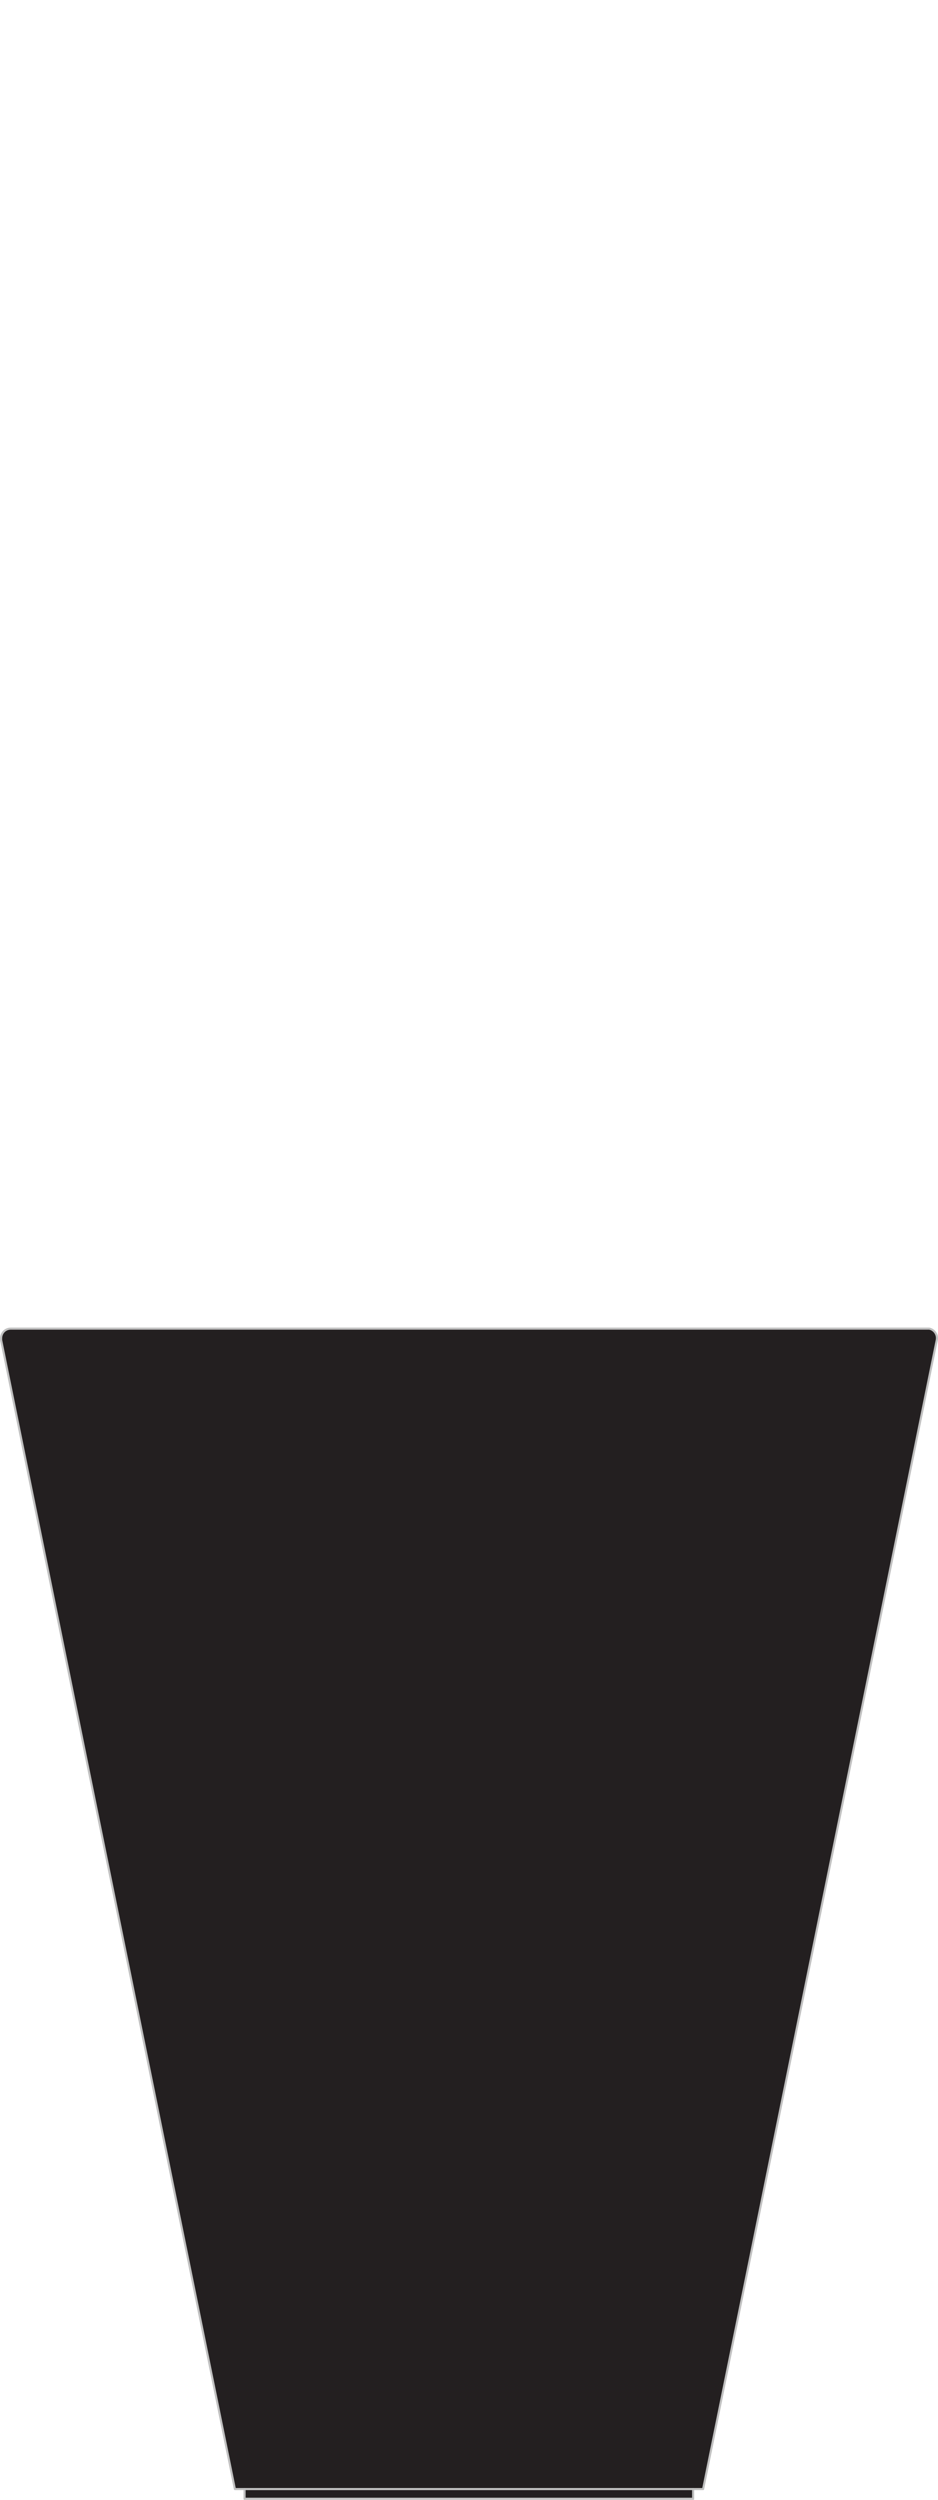 <?xml version="1.0" encoding="UTF-8"?>
<svg xmlns="http://www.w3.org/2000/svg" id="Layer_1" width="66.77" height="177.92" viewBox="0 0 66.77 177.92">
  <g id="Layer_2">
    <g id="OBJECT1">
      <g id="LINE">
        <path d="m66.14,94.56c.37.08.61.45.53.82h0l-16.63,81.77H16.71L.08,95.37v-.12c0-.38.29-.68.67-.69h.02s65.38,0,65.38,0Z" fill="#231f20"></path>
        <rect x="17.41" y="177.15" width="31.93" height=".69" fill="#231f20"></rect>
        <path d="m17.42,177.15h-.7L.08,95.37v-.12c0-.38.29-.68.67-.69h65.4c.37.08.61.45.53.82h0l-16.63,81.77H17.42Z" fill="#231f20" stroke="silver" stroke-linecap="round" stroke-linejoin="round" stroke-width=".15"></path>
        <line x1="49.34" y1="177.84" x2="17.41" y2="177.84" fill="none" stroke="silver" stroke-linecap="round" stroke-linejoin="round" stroke-width=".15"></line>
        <line x1="17.41" y1="177.84" x2="17.41" y2="177.15" fill="none" stroke="silver" stroke-linecap="round" stroke-linejoin="round" stroke-width=".15"></line>
        <line x1="49.34" y1="177.84" x2="49.34" y2="177.15" fill="none" stroke="silver" stroke-linecap="round" stroke-linejoin="round" stroke-width=".15"></line>
      </g>
    </g>
  </g>
</svg>

